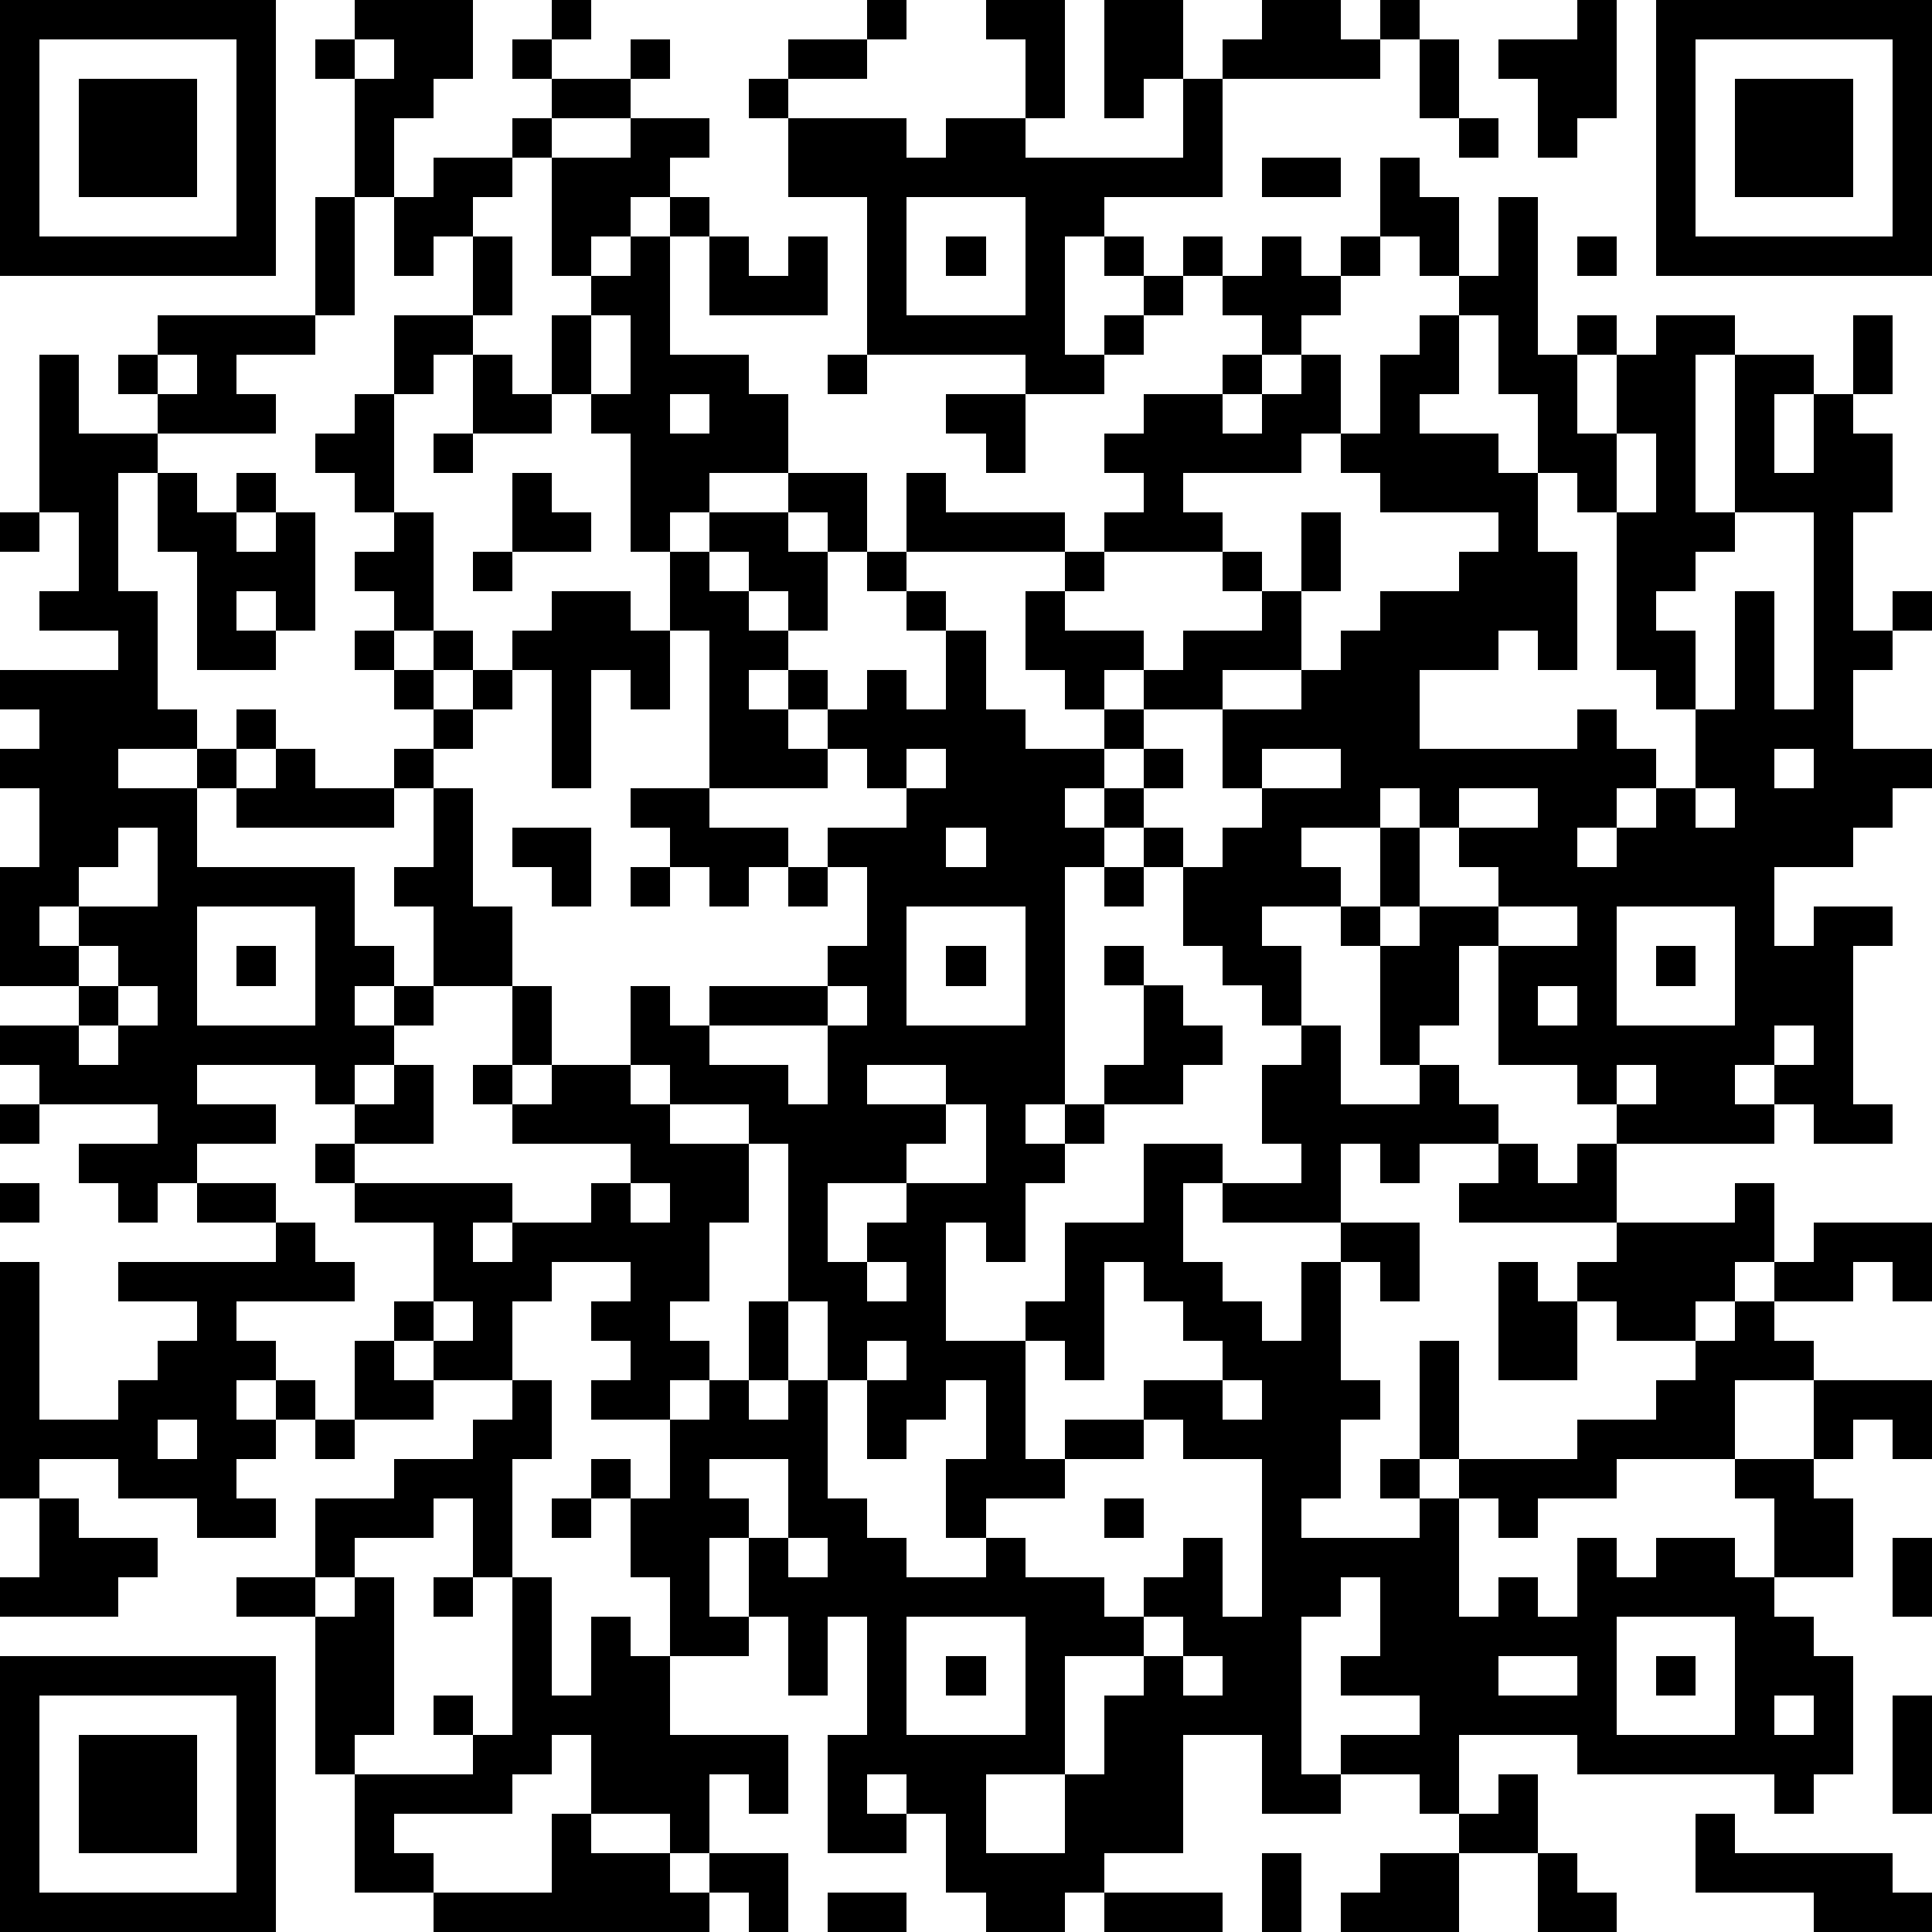 <?xml version="1.0" standalone="yes"?><svg version="1.1" xmlns="http://www.w3.org/2000/svg" xmlns:xlink="http://www.w3.org/1999/xlink" xmlns:ev="http://www.w3.org/2001/xml-events" width="196" height="196" shape-rendering="crispEdges"><path d="M0 0h7v7h-7zM9 0h3v2h-1v1h-1v2h-1v-3h-1v-1h1zM14 0h1v1h-1zM22 0h1v1h-1zM25 0h2v3h-1v-2h-1zM28 0h2v2h-1v1h-1zM32 0h2v1h1v-1h1v1h-1v1h-4v-1h1zM40 0h1v3h-1v1h-1v-2h-1v-1h2zM42 0h7v7h-7zM1 1v5h5v-5zM9 1v1h1v-1zM13 1h1v1h-1zM16 1h1v1h-1zM20 1h2v1h-2zM36 1h1v2h-1zM43 1v5h5v-5zM2 2h3v3h-3zM14 2h2v1h-2zM19 2h1v1h-1zM30 2h1v3h-3v1h-1v3h1v-1h1v-1h-1v-1h1v1h1v-1h1v1h-1v1h-1v1h-1v1h-2v-1h-4v-4h-2v-2h3v1h1v-1h2v1h4zM44 2h3v3h-3zM13 3h1v1h-1zM16 3h2v1h-1v1h-1v1h-1v1h-1v-3h2zM37 3h1v1h-1zM11 4h2v1h-1v1h-1v1h-1v-2h1zM32 4h2v1h-2zM35 4h1v1h1v2h-1v-1h-1zM8 5h1v3h-1zM17 5h1v1h-1zM23 5v3h3v-3zM38 5h1v4h1v-1h1v1h-1v2h1v-2h1v-1h2v1h-1v4h1v-4h2v1h-1v2h1v-2h1v-2h1v2h-1v1h1v2h-1v3h1v-1h1v1h-1v1h-1v2h2v1h-1v1h-1v1h-2v2h1v-1h2v1h-1v4h1v1h-2v-1h-1v-1h-1v1h1v1h-4v-1h-1v-1h-2v-3h-1v2h-1v1h-1v-3h-1v-1h-2v1h1v2h-1v-1h-1v-1h-1v-2h-1v-1h-1v-1h-1v1h1v1h-1v6h-1v1h1v-1h1v-1h1v-2h-1v-1h1v1h1v1h1v1h-1v1h-2v1h-1v1h-1v2h-1v-1h-1v3h2v-1h1v-2h2v-2h2v1h-1v2h1v1h1v1h1v-2h1v-1h-3v-1h2v-1h-1v-2h1v-1h1v2h2v-1h1v1h1v1h-2v1h-1v-1h-1v2h2v2h-1v-1h-1v3h1v1h-1v2h-1v1h3v-1h-1v-1h1v-3h1v3h-1v1h1v-1h3v-1h2v-1h1v-1h-2v-1h-1v-1h1v-1h-4v-1h1v-1h1v1h1v-1h1v2h3v-1h1v2h-1v1h-1v1h1v-1h1v-1h1v-1h3v2h-1v-1h-1v1h-2v1h1v1h-2v2h-3v1h-2v1h-1v-1h-1v3h1v-1h1v1h1v-2h1v1h1v-1h2v1h1v-2h-1v-1h2v-2h3v2h-1v-1h-1v1h-1v1h1v2h-2v1h1v1h1v3h-1v1h-1v-1h-5v-1h-3v2h-1v-1h-2v-1h2v-1h-2v-1h1v-2h-1v1h-1v4h1v1h-2v-2h-2v3h-2v1h-1v1h-2v-1h-1v-2h-1v-1h-1v1h1v1h-2v-3h1v-3h-1v2h-1v-2h-1v-2h-1v2h1v1h-2v-2h-1v-2h-1v-1h1v1h1v-2h-2v-1h1v-1h-1v-1h1v-1h-2v1h-1v2h-2v-1h-1v-1h1v-2h-2v-1h-1v-1h1v-1h-1v-1h-3v1h2v1h-2v1h-1v1h-1v-1h-1v-1h2v-1h-3v-1h-1v-1h2v-1h-2v-3h1v-2h-1v-1h1v-1h-1v-1h3v-1h-2v-1h1v-2h-1v-4h1v2h2v-1h-1v-1h1v-1h4v1h-2v1h1v1h-3v1h-1v3h1v3h1v1h-2v1h2v-1h1v-1h1v1h-1v1h-1v2h4v2h1v1h-1v1h1v-1h1v-2h-1v-1h1v-2h-1v-1h1v-1h-1v-1h-1v-1h1v-1h-1v-1h1v-1h-1v-1h-1v-1h1v-1h1v-2h2v-2h1v2h-1v1h-1v1h-1v3h1v3h-1v1h1v-1h1v1h-1v1h1v-1h1v-1h1v-1h2v1h1v-2h-1v-3h-1v-1h-1v-2h1v-1h1v-1h1v3h2v1h1v2h-2v1h-1v1h1v-1h2v-1h2v2h-1v-1h-1v1h1v2h-1v-1h-1v-1h-1v1h1v1h1v1h-1v1h1v-1h1v1h-1v1h1v-1h1v-1h1v1h1v-2h-1v-1h-1v-1h1v-2h1v1h3v1h-4v1h1v1h1v2h1v1h2v-1h-1v-1h-1v-2h1v-1h1v-1h1v-1h-1v-1h1v-1h2v-1h1v-1h-1v-1h1v-1h1v1h1v-1h1v1h-1v1h-1v1h-1v1h-1v1h1v-1h1v-1h1v2h-1v1h-3v1h1v1h-3v1h-1v1h2v1h-1v1h1v-1h1v-1h2v-1h-1v-1h1v1h1v-2h1v2h-1v2h-2v1h-2v1h-1v1h1v-1h1v1h-1v1h1v1h1v-1h1v-1h-1v-2h2v-1h1v-1h1v-1h2v-1h1v-1h-3v-1h-1v-1h1v-2h1v-1h1v-1h1zM18 6h1v1h1v-1h1v2h-3zM24 6h1v1h-1zM40 6h1v1h-1zM15 8v2h1v-2zM37 8v2h-1v1h2v1h1v-2h-1v-2zM4 9v1h1v-1zM12 9h1v1h1v1h-2zM21 9h1v1h-1zM17 10v1h1v-1zM24 10h2v2h-1v-1h-1zM11 11h1v1h-1zM41 11v2h-1v-1h-1v2h1v3h-1v-1h-1v1h-2v2h4v-1h1v1h1v1h-1v1h-1v1h1v-1h1v-1h1v-2h-1v-1h-1v-4h1v-2zM4 12h1v1h1v-1h1v1h-1v1h1v-1h1v3h-1v-1h-1v1h1v1h-2v-3h-1zM13 12h1v1h1v1h-2zM0 13h1v1h-1zM44 13v1h-1v1h-1v1h1v2h1v-3h1v3h1v-5zM12 14h1v1h-1zM17 16v2h-1v-1h-1v3h-1v-3h-1v1h-1v1h-1v1h1v3h1v2h-2v1h-1v1h-1v1h1v-1h1v2h-2v1h4v1h-1v1h1v-1h2v-1h1v-1h-3v-1h-1v-1h1v-2h1v2h-1v1h1v-1h2v-2h1v1h1v-1h3v-1h1v-2h-1v-1h2v-1h-1v-1h-1v1h-3v-4zM7 19h1v1h2v1h-4v-1h1zM23 19v1h1v-1zM32 19v1h2v-1zM45 19v1h1v-1zM16 20h2v1h2v1h-1v1h-1v-1h-1v-1h-1zM35 20v1h-2v1h1v1h1v-2h1v-1zM37 20v1h-1v2h-1v1h1v-1h2v-1h-1v-1h2v-1zM43 20v1h1v-1zM3 21v1h-1v1h-1v1h1v-1h2v-2zM13 21h2v2h-1v-1h-1zM24 21v1h1v-1zM16 22h1v1h-1zM20 22h1v1h-1zM28 22h1v1h-1zM5 23v3h3v-3zM23 23v3h3v-3zM38 23v1h2v-1zM41 23v3h3v-3zM2 24v1h1v-1zM6 24h1v1h-1zM24 24h1v1h-1zM42 24h1v1h-1zM3 25v1h-1v1h1v-1h1v-1zM21 25v1h-3v1h2v1h1v-2h1v-1zM39 25v1h1v-1zM45 26v1h1v-1zM16 27v1h1v-1zM22 27v1h2v-1zM41 27v1h1v-1zM0 28h1v1h-1zM17 28v1h2v-1zM24 28v1h-1v1h-2v2h1v-1h1v-1h2v-2zM19 29v2h-1v2h-1v1h1v1h-1v1h1v-1h1v-2h1v-4zM0 30h1v1h-1zM5 30h2v1h-2zM16 30v1h1v-1zM7 31h1v1h1v1h-3v1h1v1h-1v1h1v-1h1v1h-1v1h-1v1h1v1h-2v-1h-2v-1h-2v1h-1v-6h1v4h2v-1h1v-1h1v-1h-2v-1h4zM22 32v1h1v-1zM28 32v3h-1v-1h-1v3h1v-1h2v-1h2v-1h-1v-1h-1v-1zM38 32h1v1h1v2h-2zM11 33v1h1v-1zM20 33v2h-1v1h1v-1h1v-2zM9 34h1v1h1v1h-2zM22 34v1h-1v3h1v1h1v1h2v-1h-1v-2h1v-2h-1v1h-1v1h-1v-2h1v-1zM13 35h1v2h-1v3h-1v-2h-1v1h-2v1h-1v-2h2v-1h2v-1h1zM31 35v1h1v-1zM4 36v1h1v-1zM8 36h1v1h-1zM29 36v1h-2v1h-2v1h1v1h2v1h1v-1h1v-1h1v2h1v-4h-2v-1zM18 37v1h1v1h1v-2zM1 38h1v1h2v1h-1v1h-3v-1h1zM14 38h1v1h-1zM28 38h1v1h-1zM20 39v1h1v-1zM48 39h1v2h-1zM6 40h2v1h-2zM9 40h1v4h-1v1h-1v-4h1zM11 40h1v1h-1zM13 40h1v3h1v-2h1v1h1v2h3v2h-1v-1h-1v2h-1v-1h-2v-2h-1v1h-1v1h-3v1h1v1h-2v-3h3v-1h-1v-1h1v1h1zM23 41v3h3v-3zM29 41v1h-2v3h-2v2h2v-2h1v-2h1v-1h1v-1zM41 41v3h3v-3zM0 42h7v7h-7zM24 42h1v1h-1zM30 42v1h1v-1zM38 42v1h2v-1zM42 42h1v1h-1zM1 43v5h5v-5zM45 43v1h1v-1zM48 43h1v3h-1zM2 44h3v3h-3zM38 45h1v2h-2v-1h1zM14 46h1v1h2v1h1v-1h2v2h-1v-1h-1v1h-7v-1h3zM43 46h1v1h4v1h1v1h-3v-1h-3zM32 47h1v2h-1zM35 47h2v2h-3v-1h1zM39 47h1v1h1v1h-2zM21 48h2v1h-2zM28 48h3v1h-3z" style="fill:#000" transform="translate(0,0) scale(4)"/></svg>